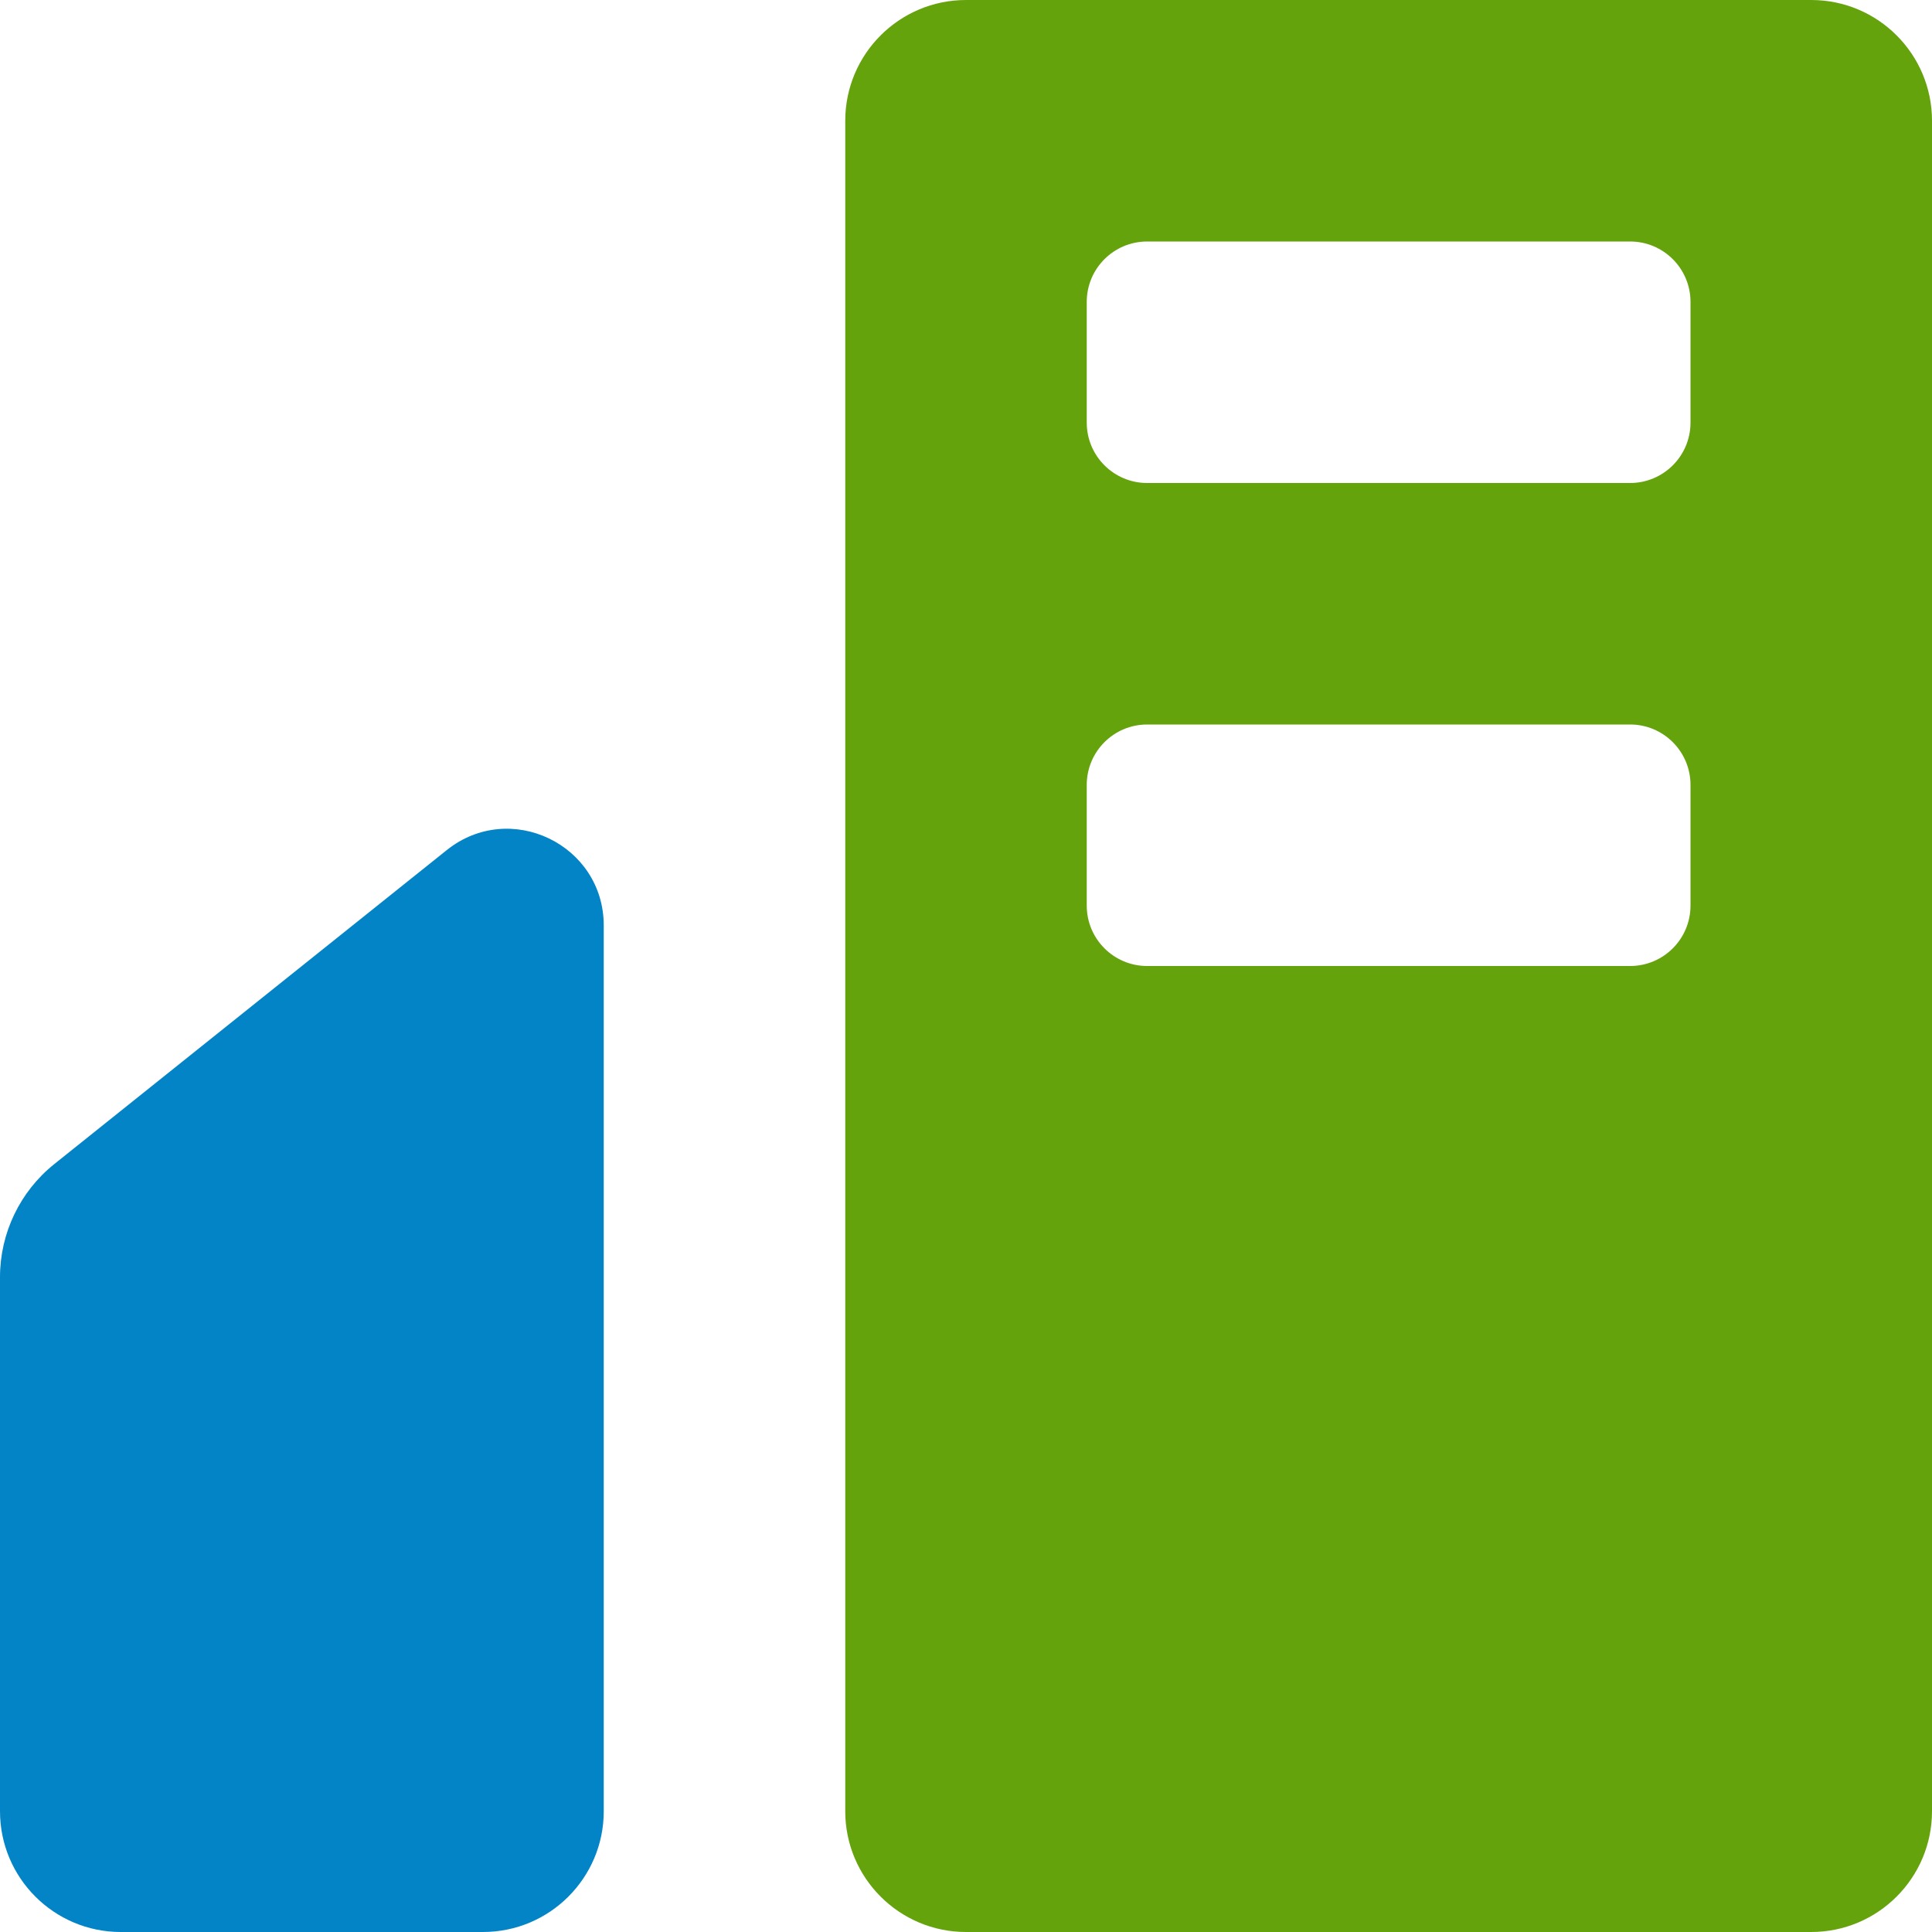 <svg width="16" height="16" viewBox="0 0 16 16" fill="none" xmlns="http://www.w3.org/2000/svg">
<path fill-rule="evenodd" clip-rule="evenodd" d="M7 1C7 0.448 7.448 0 8 0H15C15.552 0 16 0.448 16 1V15C16 15.552 15.552 16 15 16H8C7.448 16 7 15.552 7 15V1ZM9 6.5C9 6.224 9.224 6 9.5 6H13.5C13.776 6 14 6.224 14 6.5V7.5C14 7.776 13.776 8 13.5 8H9.5C9.224 8 9 7.776 9 7.5V6.5ZM9.5 2C9.224 2 9 2.224 9 2.5V3.5C9 3.776 9.224 4 9.5 4H13.5C13.776 4 14 3.776 14 3.5V2.5C14 2.224 13.776 2 13.5 2H9.5Z" fill="#65A30D"/>
<path d="M0 10.577C0 10.212 0.166 9.867 0.45 9.64L3.7 7.04C4.224 6.621 5 6.994 5 7.665V15C5 15.552 4.552 16 4 16H1C0.448 16 0 15.552 0 15V10.577Z" fill="#0284C7"/>
</svg>
